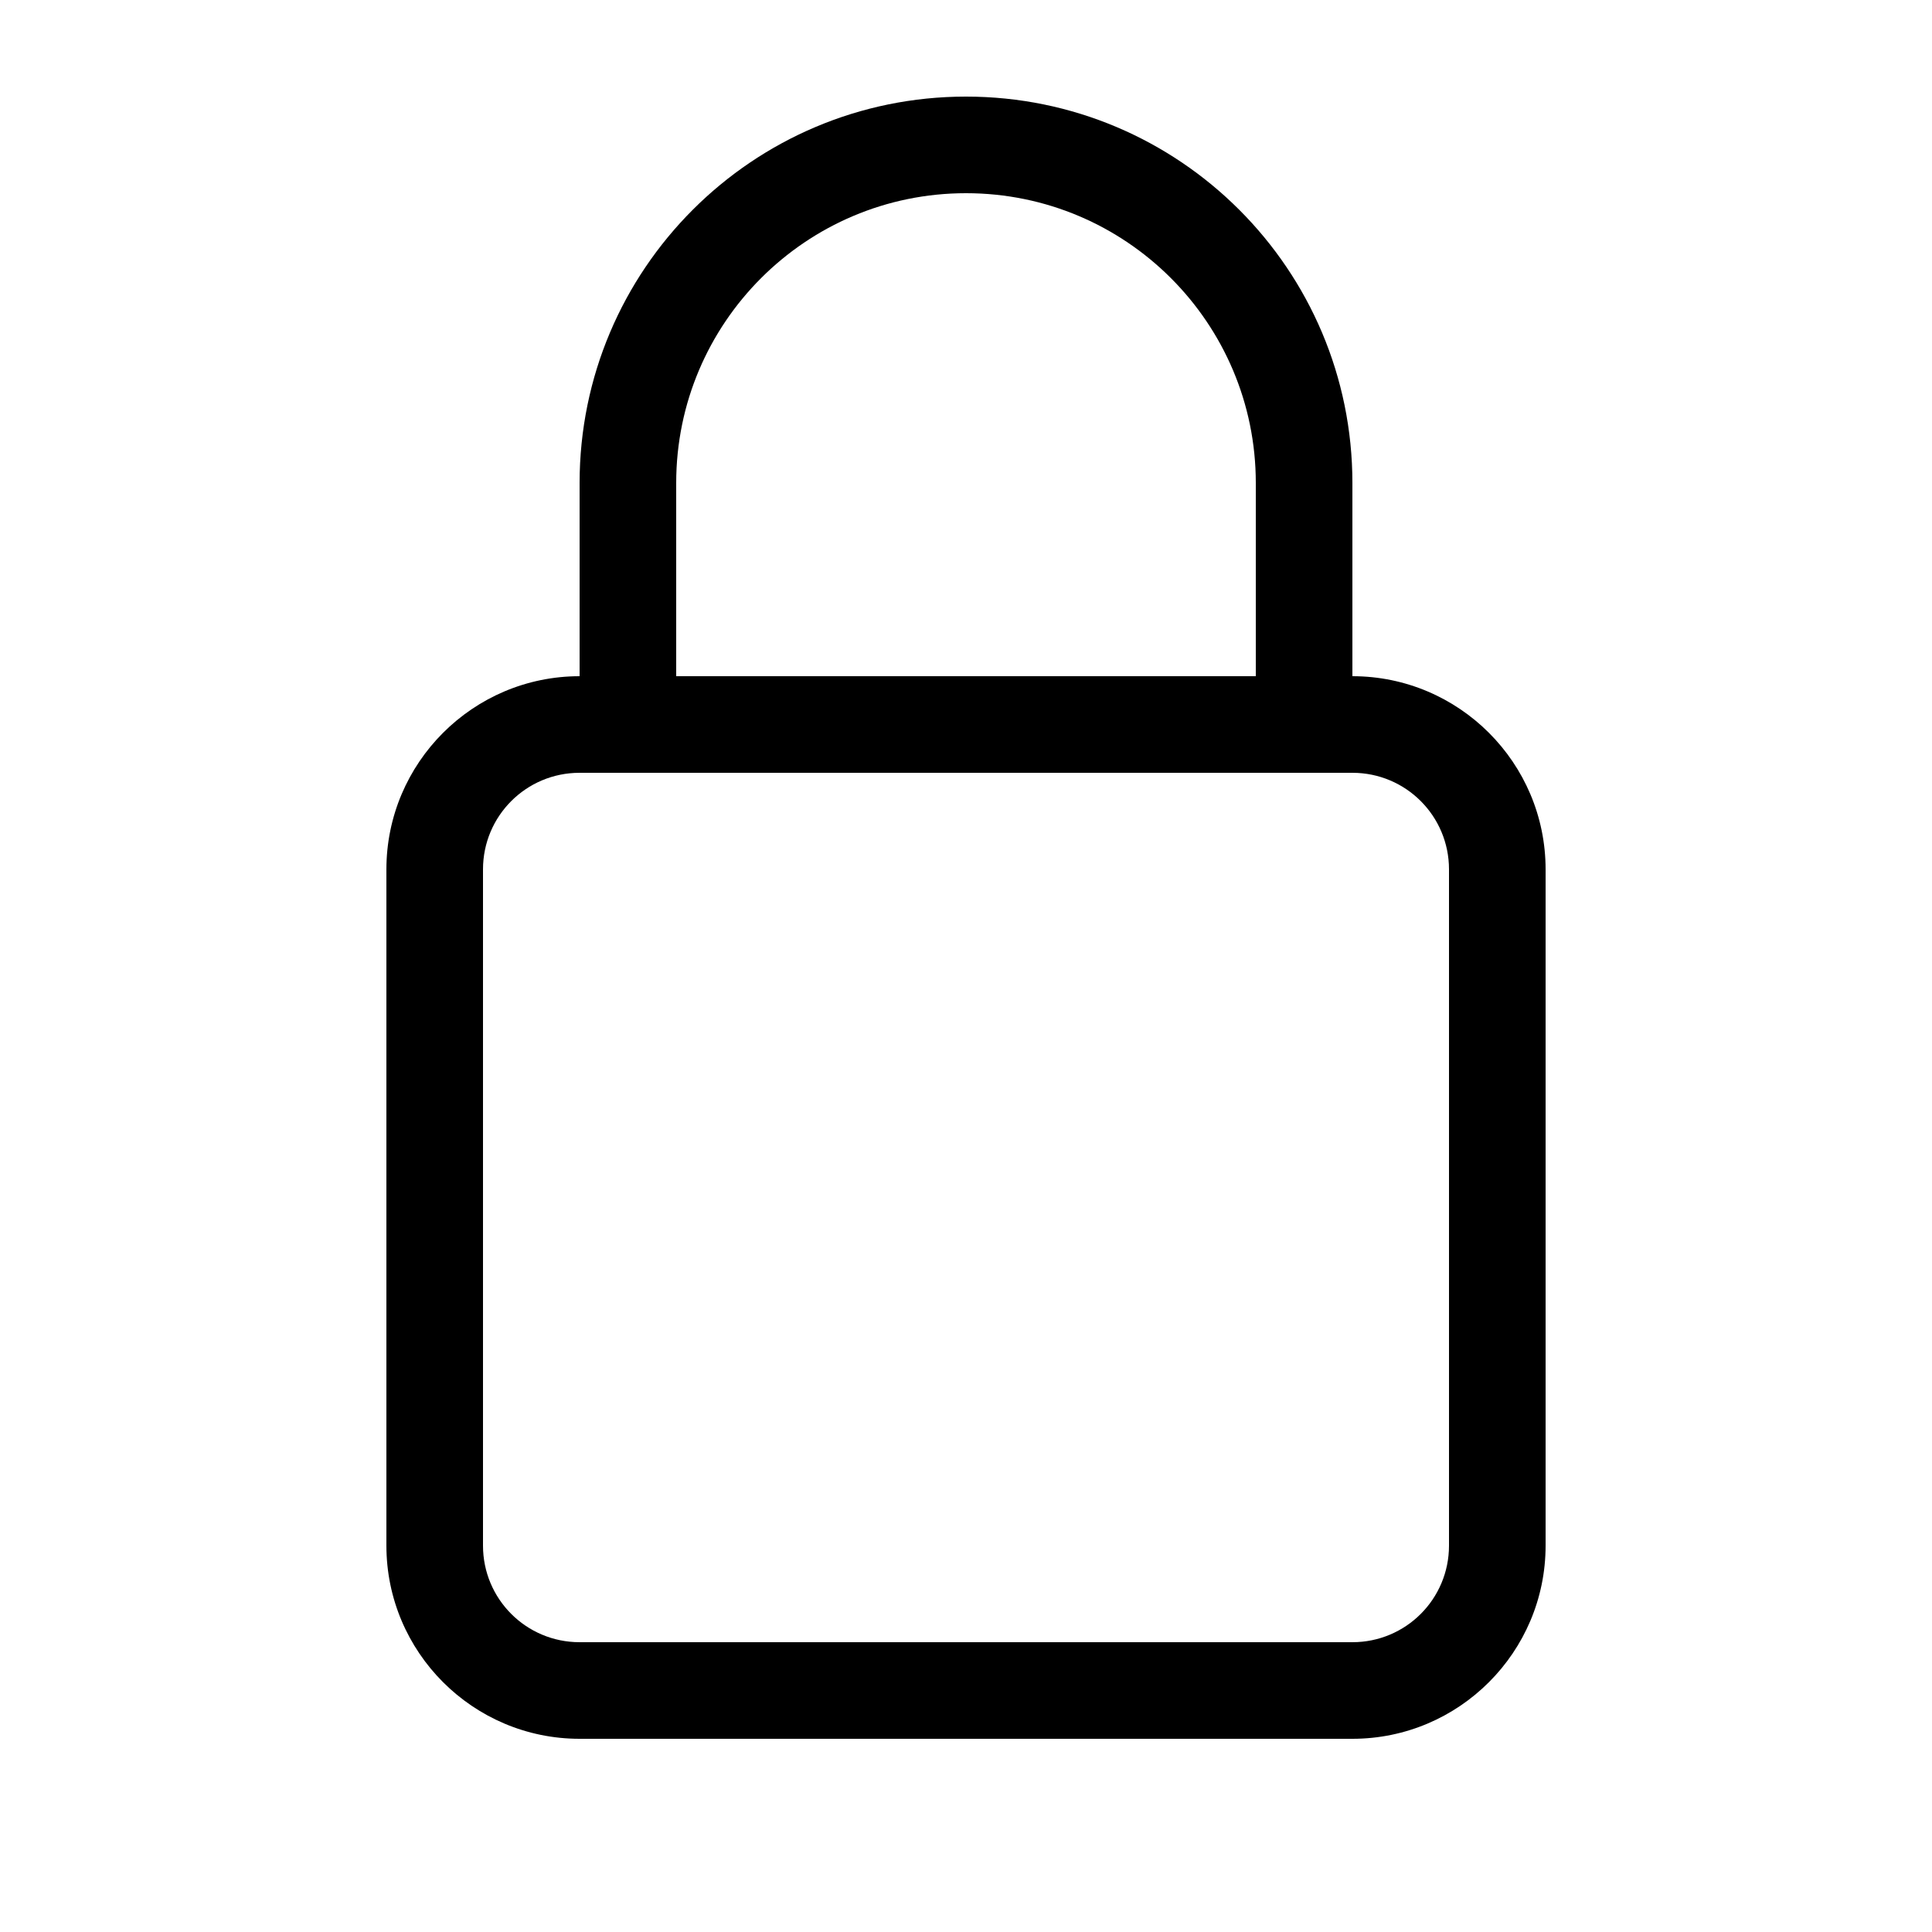 <svg xmlns="http://www.w3.org/2000/svg" viewBox="0 0 640 640"><!--! Font Awesome Pro 7.1.0 by @fontawesome - https://fontawesome.com License - https://fontawesome.com/license (Commercial License) Copyright 2025 Fonticons, Inc. --><path fill="currentColor" d="M224 160L224 224L416 224L416 160C416 107 373 64 320 64C267 64 224 107 224 160zM192 224L192 160C192 89.3 249.3 32 320 32C390.7 32 448 89.3 448 160L448 224C483.3 224 512 252.7 512 288L512 512C512 547.3 483.3 576 448 576L192 576C156.7 576 128 547.3 128 512L128 288C128 252.7 156.7 224 192 224zM160 288L160 512C160 529.7 174.3 544 192 544L448 544C465.7 544 480 529.7 480 512L480 288C480 270.3 465.7 256 448 256L192 256C174.3 256 160 270.3 160 288z"/></svg>